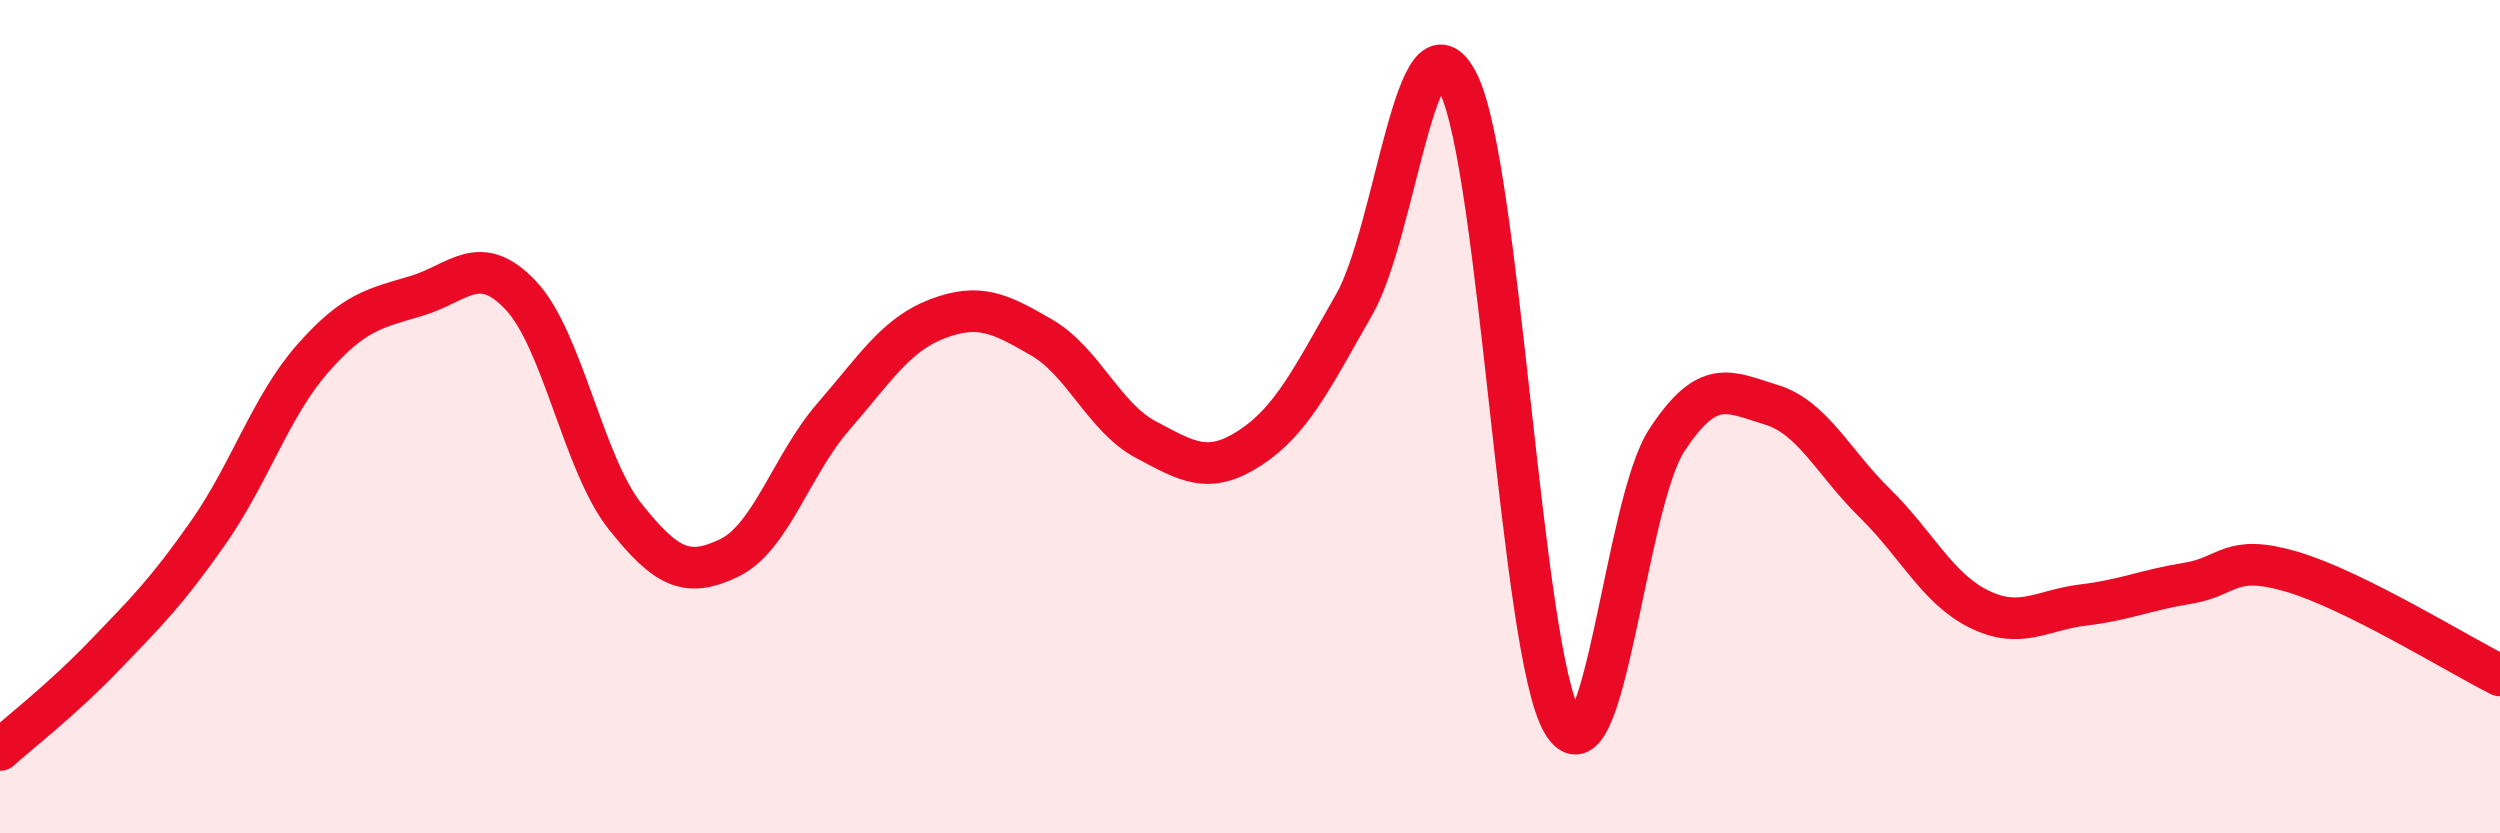 
    <svg width="60" height="20" viewBox="0 0 60 20" xmlns="http://www.w3.org/2000/svg">
      <path
        d="M 0,18 C 0.5,17.55 1.5,16.78 2.5,15.74 C 3.5,14.7 4,14.21 5,12.78 C 6,11.35 6.5,9.75 7.5,8.61 C 8.5,7.47 9,7.4 10,7.1 C 11,6.8 11.5,6.03 12.5,7.09 C 13.5,8.15 14,11.13 15,12.39 C 16,13.65 16.5,13.87 17.5,13.39 C 18.5,12.91 19,11.15 20,10 C 21,8.85 21.5,8.03 22.5,7.65 C 23.5,7.27 24,7.52 25,8.1 C 26,8.68 26.5,10.02 27.5,10.55 C 28.5,11.08 29,11.4 30,10.75 C 31,10.1 31.5,9.06 32.5,7.31 C 33.5,5.56 34,-0.01 35,2 C 36,4.01 36.5,15.63 37.5,17.34 C 38.5,19.05 39,12.1 40,10.57 C 41,9.04 41.5,9.41 42.5,9.71 C 43.5,10.01 44,11.1 45,12.08 C 46,13.06 46.5,14.13 47.5,14.62 C 48.5,15.11 49,14.64 50,14.52 C 51,14.4 51.5,14.16 52.5,14 C 53.5,13.84 53.5,13.28 55,13.72 C 56.5,14.16 59,15.71 60,16.21L60 20L0 20Z"
        fill="#EB0A25"
        opacity="0.1"
        stroke-linecap="round"
        stroke-linejoin="round"
      />
      <path
        d="M 0,18 C 0.5,17.55 1.5,16.78 2.5,15.74 C 3.5,14.7 4,14.21 5,12.78 C 6,11.35 6.5,9.75 7.5,8.61 C 8.5,7.47 9,7.4 10,7.1 C 11,6.8 11.5,6.03 12.5,7.09 C 13.5,8.15 14,11.13 15,12.39 C 16,13.65 16.5,13.87 17.5,13.39 C 18.5,12.91 19,11.15 20,10 C 21,8.85 21.5,8.03 22.5,7.65 C 23.5,7.27 24,7.52 25,8.1 C 26,8.68 26.5,10.02 27.5,10.55 C 28.5,11.08 29,11.4 30,10.75 C 31,10.1 31.5,9.06 32.5,7.31 C 33.5,5.56 34,-0.01 35,2 C 36,4.01 36.5,15.63 37.5,17.34 C 38.5,19.05 39,12.1 40,10.57 C 41,9.04 41.5,9.41 42.5,9.71 C 43.5,10.01 44,11.1 45,12.08 C 46,13.06 46.5,14.13 47.5,14.62 C 48.5,15.11 49,14.64 50,14.52 C 51,14.4 51.5,14.16 52.5,14 C 53.5,13.84 53.5,13.28 55,13.72 C 56.5,14.16 59,15.71 60,16.21"
        stroke="#EB0A25"
        stroke-width="1"
        fill="none"
        stroke-linecap="round"
        stroke-linejoin="round"
      />
    </svg>
  